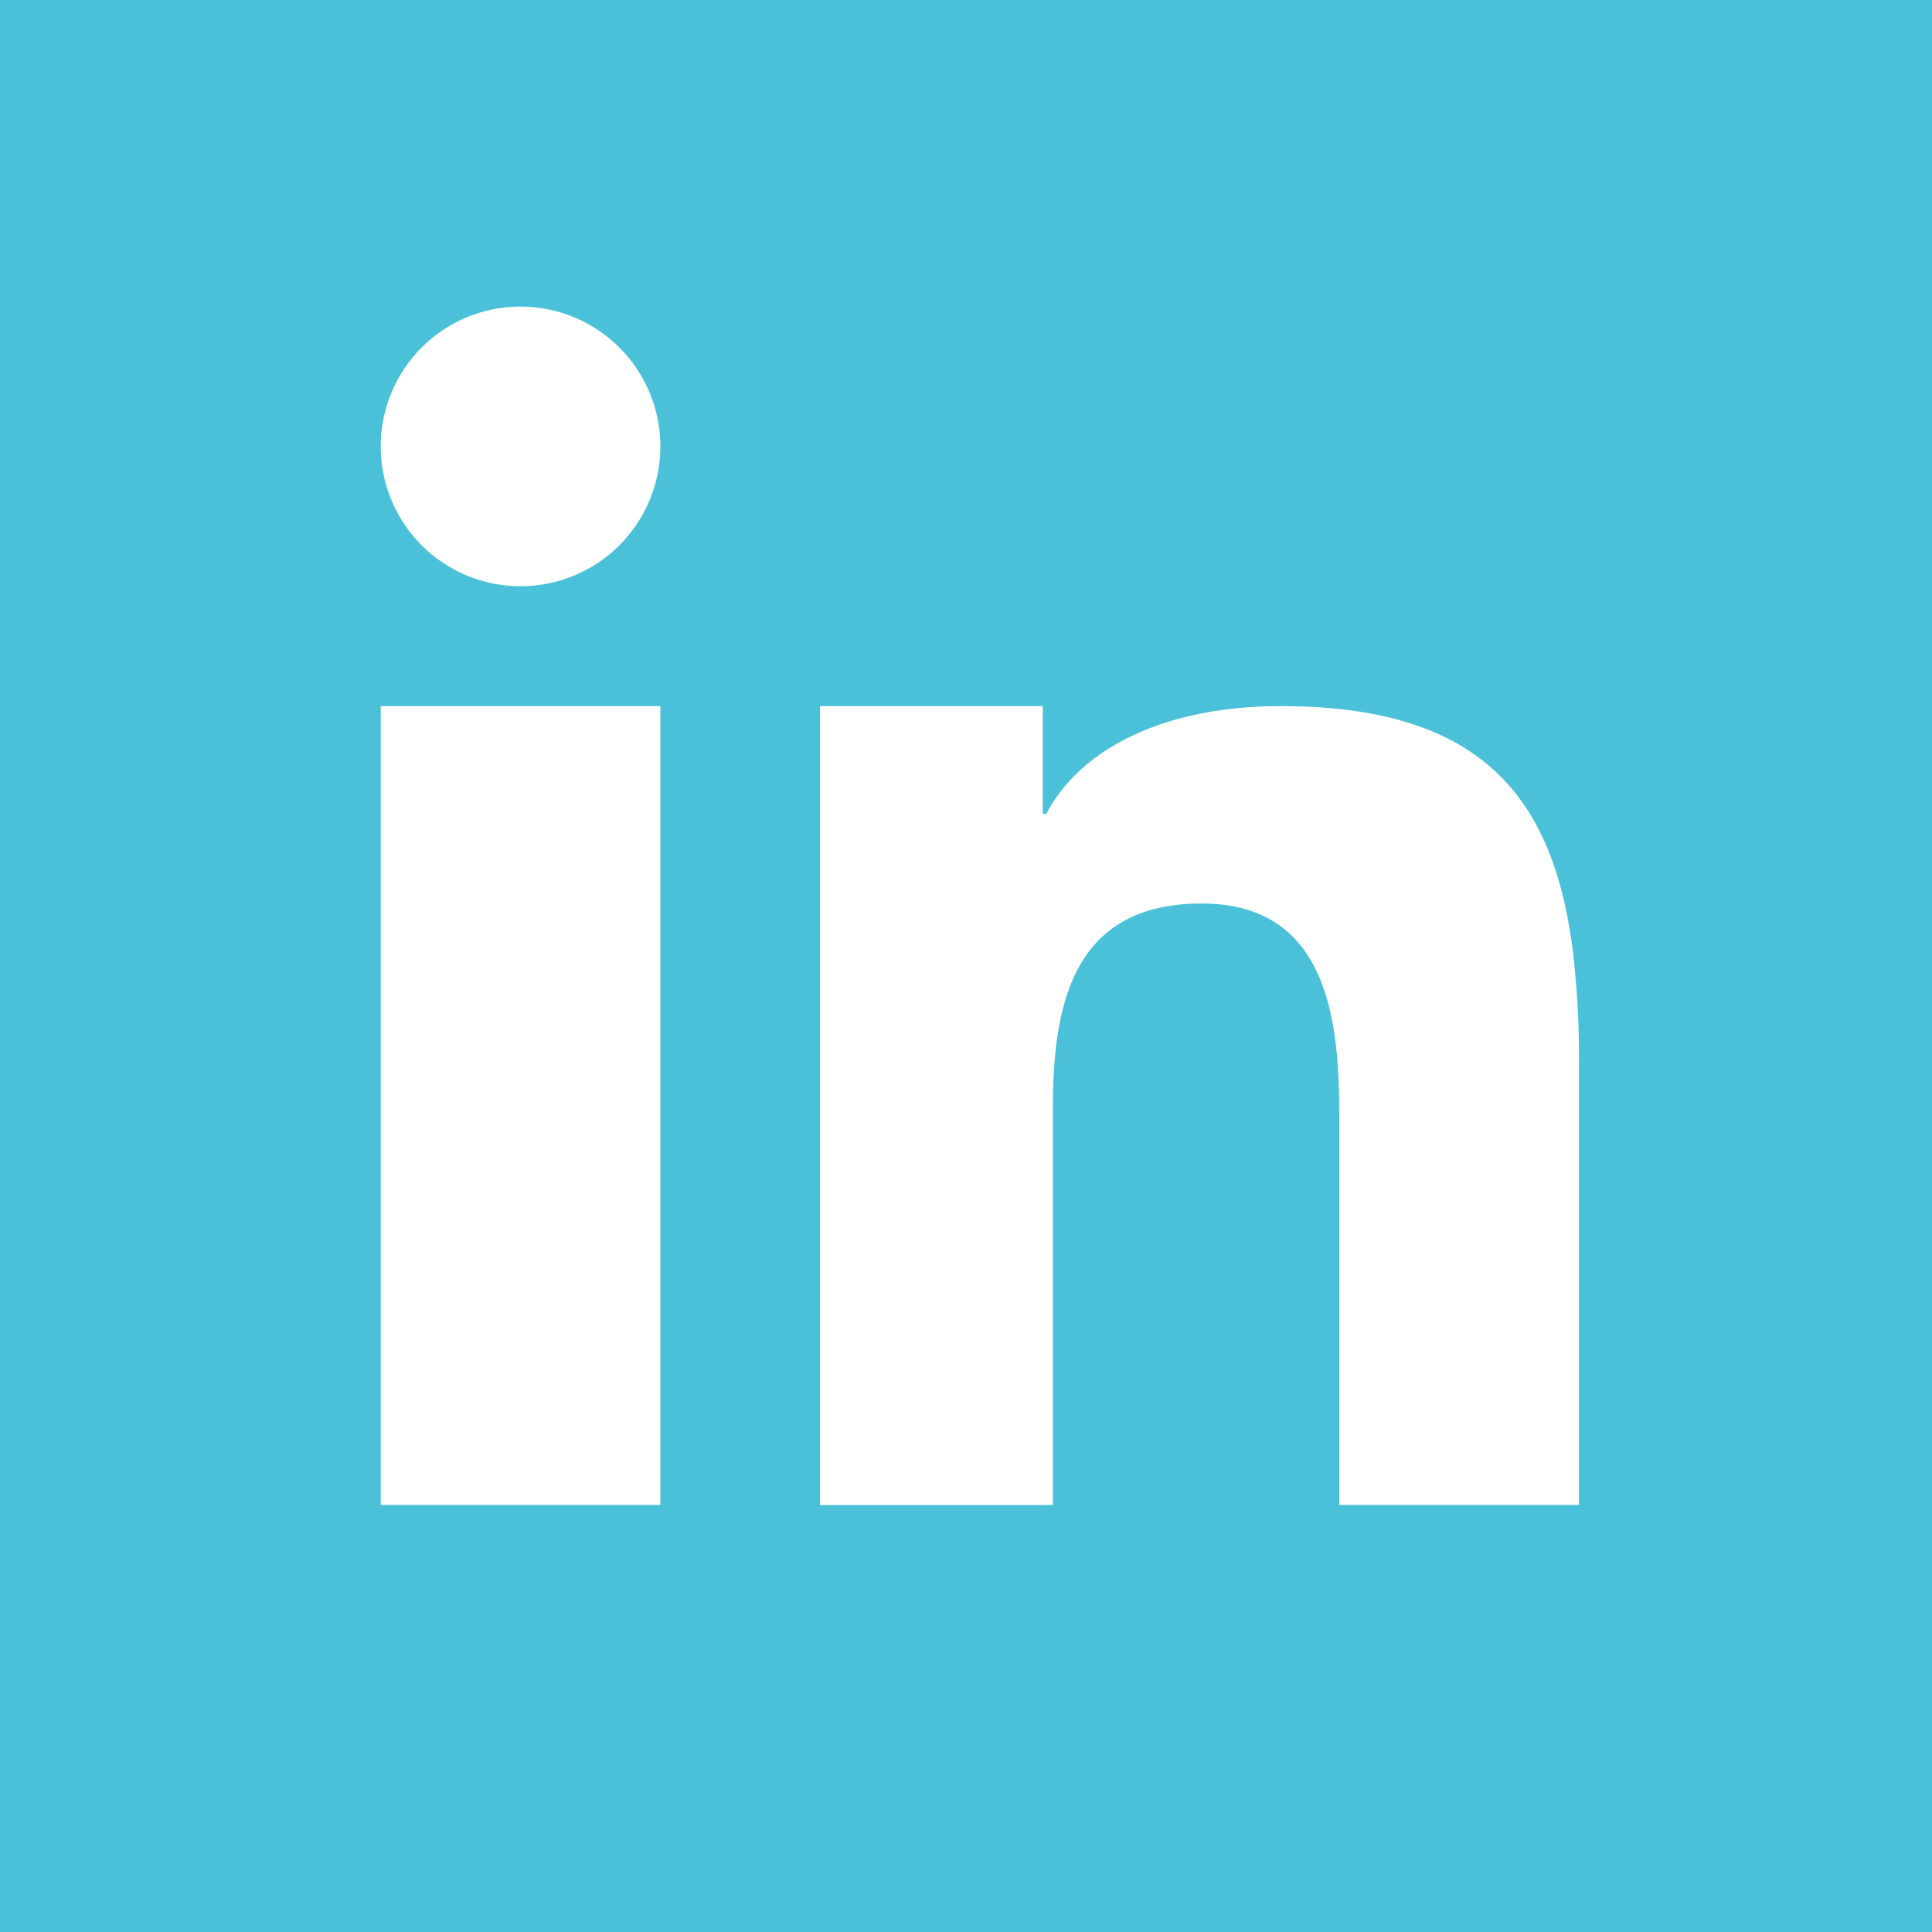 <svg xmlns="http://www.w3.org/2000/svg" width="81.155" height="81.155" viewBox="0 0 81.155 81.155"><defs><style>.a{fill:#4ac1d9;}</style></defs><path class="a" d="M90.685,0V81.155H171.84V0Zm27.738,36.582V63.215H106.677V29.661h11.746ZM112.55,24.625a5.873,5.873,0,1,1,5.873-5.873A5.872,5.872,0,0,1,112.55,24.625Zm44.46,20.15v18.44H146.941V46.868c0-3.9-.429-8.915-5.777-8.915-5.425,0-6.253,4.246-6.253,8.633V63.218h-9.779V29.661h9.355v4.527h.145c1.392-2.645,4.8-4.527,9.87-4.527,8.551,0,11.456,3.977,12.252,10.3a38.432,38.432,0,0,1,.257,4.812Z" transform="translate(-90.685)"/></svg>
